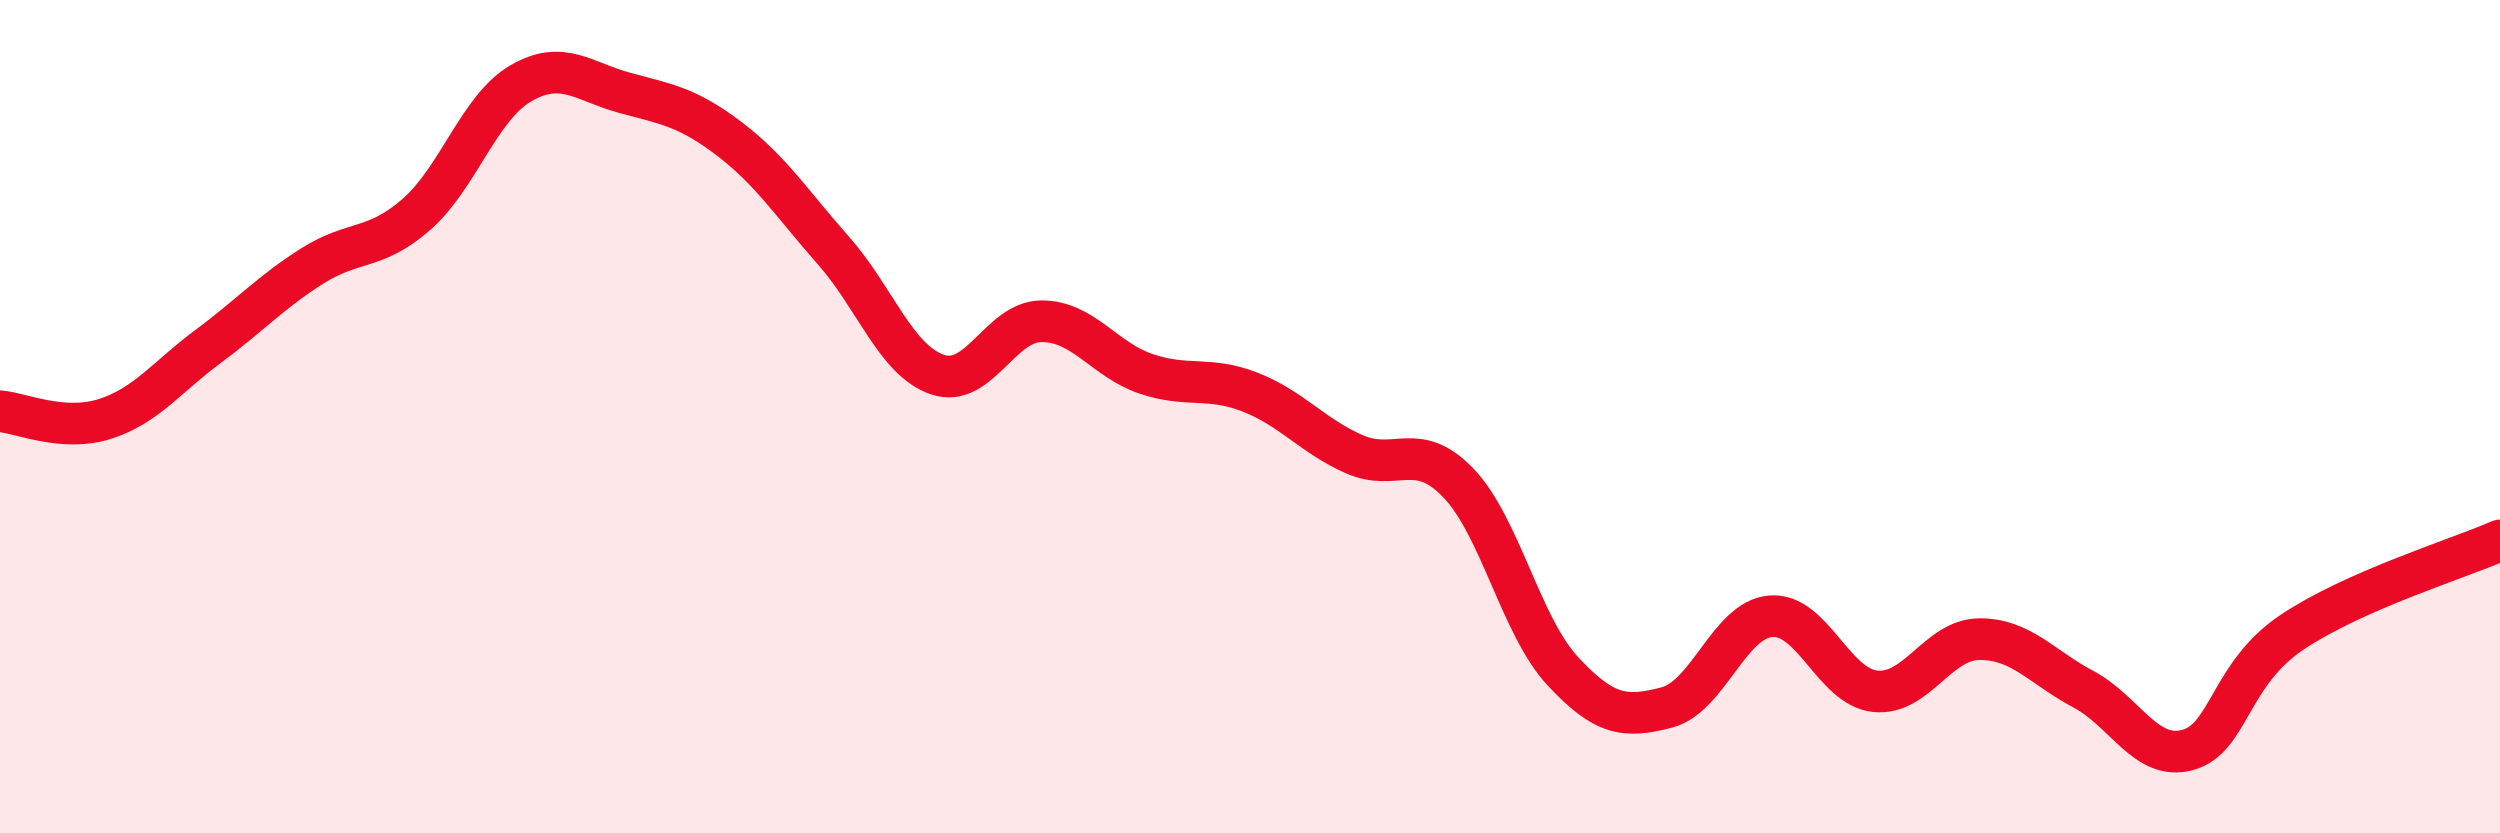 
    <svg width="60" height="20" viewBox="0 0 60 20" xmlns="http://www.w3.org/2000/svg">
      <path
        d="M 0,9.87 C 0.5,9.91 1.5,10.37 2.5,10.06 C 3.5,9.75 4,9.05 5,8.31 C 6,7.57 6.5,7.01 7.5,6.38 C 8.5,5.75 9,6.02 10,5.14 C 11,4.26 11.5,2.58 12.5,2 C 13.5,1.42 14,1.96 15,2.23 C 16,2.5 16.5,2.57 17.5,3.33 C 18.5,4.09 19,4.88 20,6.01 C 21,7.14 21.5,8.65 22.5,8.99 C 23.5,9.33 24,7.71 25,7.71 C 26,7.71 26.5,8.63 27.5,8.97 C 28.5,9.31 29,9.02 30,9.41 C 31,9.8 31.5,10.46 32.5,10.9 C 33.5,11.34 34,10.55 35,11.59 C 36,12.63 36.5,15.02 37.5,16.1 C 38.5,17.18 39,17.24 40,16.98 C 41,16.72 41.5,14.87 42.5,14.79 C 43.5,14.71 44,16.48 45,16.59 C 46,16.7 46.5,15.35 47.5,15.34 C 48.5,15.33 49,16.01 50,16.54 C 51,17.07 51.5,18.27 52.5,18 C 53.5,17.73 53.5,16.19 55,15.18 C 56.5,14.17 59,13.41 60,12.97L60 20L0 20Z"
        fill="#EB0A25"
        opacity="0.1"
        stroke-linecap="round"
        stroke-linejoin="round"
      />
      <path
        d="M 0,9.87 C 0.5,9.91 1.5,10.37 2.5,10.06 C 3.5,9.75 4,9.05 5,8.31 C 6,7.57 6.5,7.01 7.5,6.38 C 8.5,5.75 9,6.02 10,5.14 C 11,4.26 11.5,2.58 12.5,2 C 13.5,1.42 14,1.96 15,2.23 C 16,2.5 16.5,2.57 17.5,3.33 C 18.5,4.09 19,4.88 20,6.01 C 21,7.14 21.5,8.65 22.5,8.99 C 23.5,9.33 24,7.71 25,7.71 C 26,7.71 26.5,8.63 27.5,8.97 C 28.5,9.31 29,9.02 30,9.41 C 31,9.8 31.5,10.46 32.5,10.9 C 33.5,11.34 34,10.55 35,11.59 C 36,12.63 36.5,15.02 37.5,16.1 C 38.5,17.18 39,17.24 40,16.98 C 41,16.72 41.5,14.87 42.5,14.79 C 43.5,14.71 44,16.48 45,16.59 C 46,16.7 46.5,15.35 47.5,15.34 C 48.5,15.33 49,16.01 50,16.54 C 51,17.07 51.5,18.27 52.5,18 C 53.5,17.73 53.5,16.19 55,15.18 C 56.5,14.17 59,13.41 60,12.97"
        stroke="#EB0A25"
        stroke-width="1"
        fill="none"
        stroke-linecap="round"
        stroke-linejoin="round"
      />
    </svg>
  